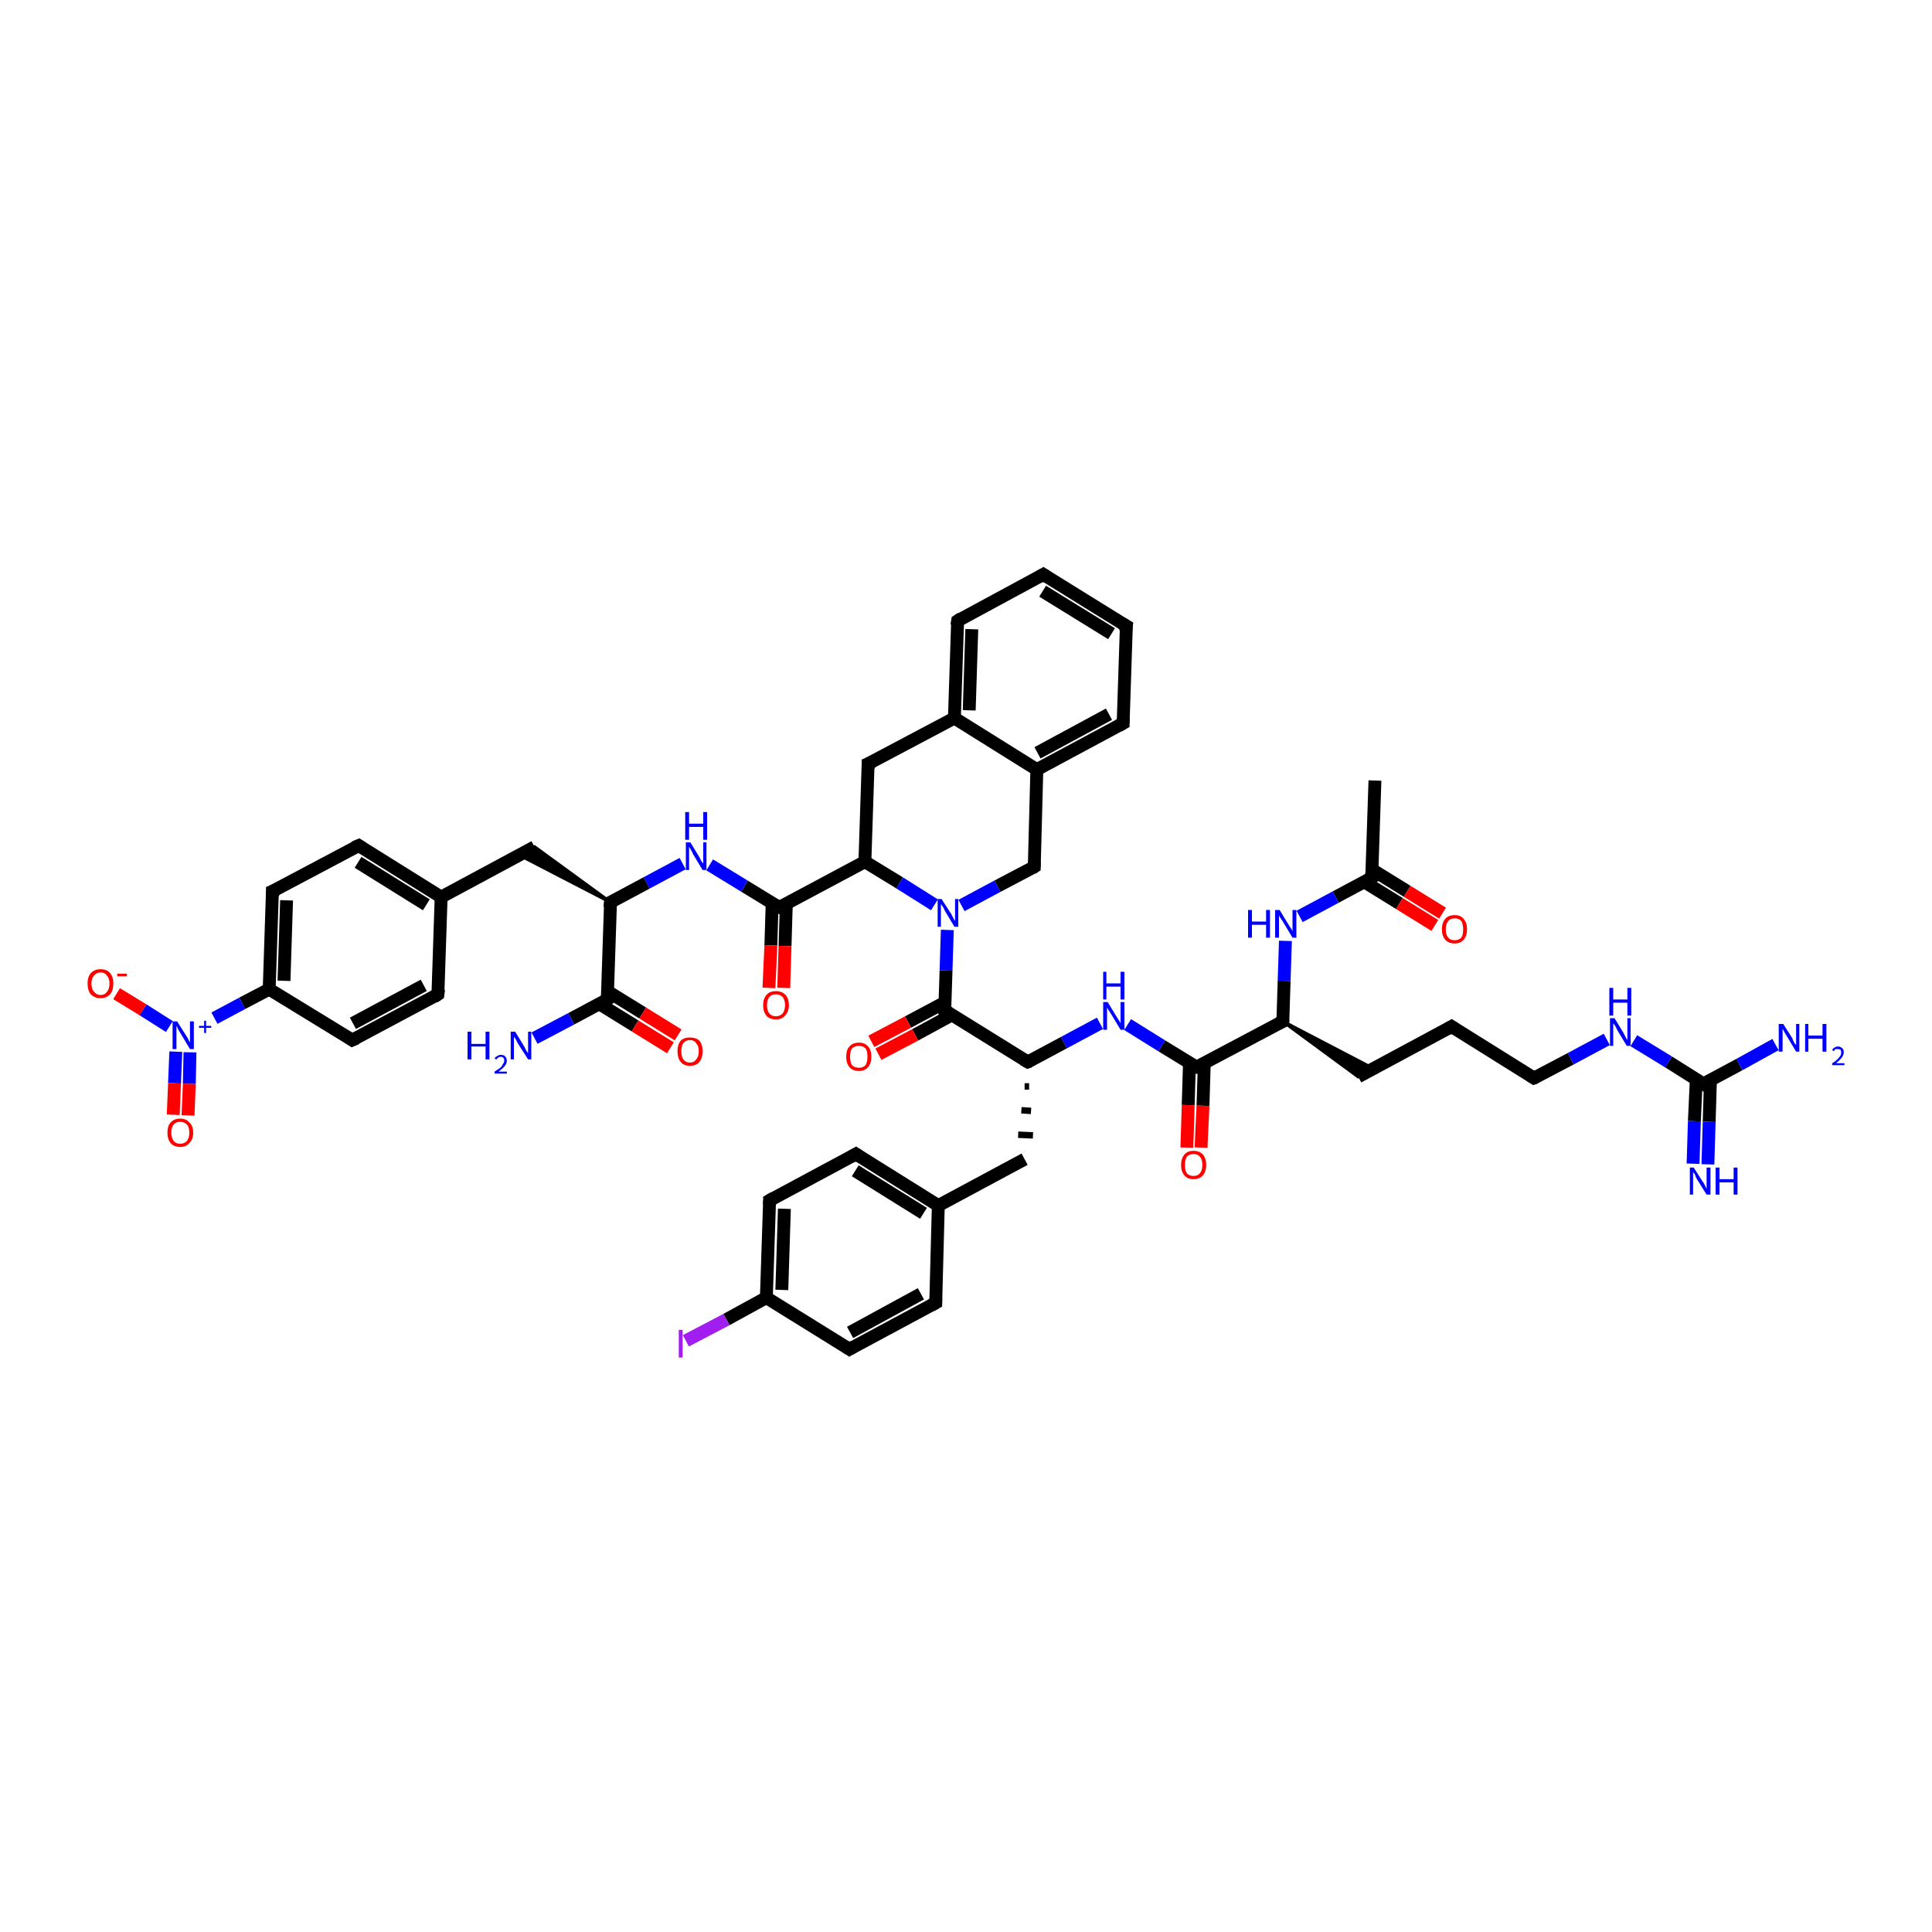 <?xml version='1.0' encoding='iso-8859-1'?>
<svg version='1.1' baseProfile='full'
              xmlns='http://www.w3.org/2000/svg'
                      xmlns:rdkit='http://www.rdkit.org/xml'
                      xmlns:xlink='http://www.w3.org/1999/xlink'
                  xml:space='preserve'
width='300px' height='300px' viewBox='0 0 300 300'>
<!-- END OF HEADER -->
<rect style='opacity:1.0;fill:#FFFFFF;stroke:none' width='300.0' height='300.0' x='0.0' y='0.0'> </rect>
<path class='bond-0 atom-0 atom-1' d='M 213.5,121.2 L 213.0,136.3' style='fill:none;fill-rule:evenodd;stroke:#000000;stroke-width:2.0px;stroke-linecap:butt;stroke-linejoin:miter;stroke-opacity:1' />
<path class='bond-1 atom-1 atom-2' d='M 211.8,136.9 L 217.3,140.3' style='fill:none;fill-rule:evenodd;stroke:#000000;stroke-width:2.0px;stroke-linecap:butt;stroke-linejoin:miter;stroke-opacity:1' />
<path class='bond-1 atom-1 atom-2' d='M 217.3,140.3 L 222.8,143.7' style='fill:none;fill-rule:evenodd;stroke:#FF0000;stroke-width:2.0px;stroke-linecap:butt;stroke-linejoin:miter;stroke-opacity:1' />
<path class='bond-1 atom-1 atom-2' d='M 213.0,135.0 L 218.5,138.4' style='fill:none;fill-rule:evenodd;stroke:#000000;stroke-width:2.0px;stroke-linecap:butt;stroke-linejoin:miter;stroke-opacity:1' />
<path class='bond-1 atom-1 atom-2' d='M 218.5,138.4 L 224.0,141.8' style='fill:none;fill-rule:evenodd;stroke:#FF0000;stroke-width:2.0px;stroke-linecap:butt;stroke-linejoin:miter;stroke-opacity:1' />
<path class='bond-2 atom-1 atom-3' d='M 213.0,136.3 L 207.4,139.3' style='fill:none;fill-rule:evenodd;stroke:#000000;stroke-width:2.0px;stroke-linecap:butt;stroke-linejoin:miter;stroke-opacity:1' />
<path class='bond-2 atom-1 atom-3' d='M 207.4,139.3 L 201.8,142.3' style='fill:none;fill-rule:evenodd;stroke:#0000FF;stroke-width:2.0px;stroke-linecap:butt;stroke-linejoin:miter;stroke-opacity:1' />
<path class='bond-3 atom-3 atom-4' d='M 199.6,146.1 L 199.4,152.3' style='fill:none;fill-rule:evenodd;stroke:#0000FF;stroke-width:2.0px;stroke-linecap:butt;stroke-linejoin:miter;stroke-opacity:1' />
<path class='bond-3 atom-3 atom-4' d='M 199.4,152.3 L 199.2,158.6' style='fill:none;fill-rule:evenodd;stroke:#000000;stroke-width:2.0px;stroke-linecap:butt;stroke-linejoin:miter;stroke-opacity:1' />
<path class='bond-4 atom-4 atom-5' d='M 199.2,158.6 L 213.2,165.9 L 210.9,167.2 Z' style='fill:#000000;fill-rule:evenodd;fill-opacity:1;stroke:#000000;stroke-width:0.5px;stroke-linecap:butt;stroke-linejoin:miter;stroke-opacity:1;' />
<path class='bond-5 atom-5 atom-6' d='M 210.9,167.2 L 225.4,159.4' style='fill:none;fill-rule:evenodd;stroke:#000000;stroke-width:2.0px;stroke-linecap:butt;stroke-linejoin:miter;stroke-opacity:1' />
<path class='bond-6 atom-6 atom-7' d='M 225.4,159.4 L 238.2,167.4' style='fill:none;fill-rule:evenodd;stroke:#000000;stroke-width:2.0px;stroke-linecap:butt;stroke-linejoin:miter;stroke-opacity:1' />
<path class='bond-7 atom-7 atom-8' d='M 238.2,167.4 L 243.9,164.4' style='fill:none;fill-rule:evenodd;stroke:#000000;stroke-width:2.0px;stroke-linecap:butt;stroke-linejoin:miter;stroke-opacity:1' />
<path class='bond-7 atom-7 atom-8' d='M 243.9,164.4 L 249.5,161.4' style='fill:none;fill-rule:evenodd;stroke:#0000FF;stroke-width:2.0px;stroke-linecap:butt;stroke-linejoin:miter;stroke-opacity:1' />
<path class='bond-8 atom-8 atom-9' d='M 253.7,161.6 L 259.1,164.9' style='fill:none;fill-rule:evenodd;stroke:#0000FF;stroke-width:2.0px;stroke-linecap:butt;stroke-linejoin:miter;stroke-opacity:1' />
<path class='bond-8 atom-8 atom-9' d='M 259.1,164.9 L 264.5,168.3' style='fill:none;fill-rule:evenodd;stroke:#000000;stroke-width:2.0px;stroke-linecap:butt;stroke-linejoin:miter;stroke-opacity:1' />
<path class='bond-9 atom-9 atom-10' d='M 264.5,168.3 L 270.1,165.3' style='fill:none;fill-rule:evenodd;stroke:#000000;stroke-width:2.0px;stroke-linecap:butt;stroke-linejoin:miter;stroke-opacity:1' />
<path class='bond-9 atom-9 atom-10' d='M 270.1,165.3 L 275.7,162.2' style='fill:none;fill-rule:evenodd;stroke:#0000FF;stroke-width:2.0px;stroke-linecap:butt;stroke-linejoin:miter;stroke-opacity:1' />
<path class='bond-10 atom-9 atom-11' d='M 263.4,167.6 L 263.1,174.1' style='fill:none;fill-rule:evenodd;stroke:#000000;stroke-width:2.0px;stroke-linecap:butt;stroke-linejoin:miter;stroke-opacity:1' />
<path class='bond-10 atom-9 atom-11' d='M 263.1,174.1 L 262.9,180.7' style='fill:none;fill-rule:evenodd;stroke:#0000FF;stroke-width:2.0px;stroke-linecap:butt;stroke-linejoin:miter;stroke-opacity:1' />
<path class='bond-10 atom-9 atom-11' d='M 265.6,167.6 L 265.4,174.2' style='fill:none;fill-rule:evenodd;stroke:#000000;stroke-width:2.0px;stroke-linecap:butt;stroke-linejoin:miter;stroke-opacity:1' />
<path class='bond-10 atom-9 atom-11' d='M 265.4,174.2 L 265.2,180.8' style='fill:none;fill-rule:evenodd;stroke:#0000FF;stroke-width:2.0px;stroke-linecap:butt;stroke-linejoin:miter;stroke-opacity:1' />
<path class='bond-11 atom-4 atom-12' d='M 199.2,158.6 L 185.8,165.7' style='fill:none;fill-rule:evenodd;stroke:#000000;stroke-width:2.0px;stroke-linecap:butt;stroke-linejoin:miter;stroke-opacity:1' />
<path class='bond-12 atom-12 atom-13' d='M 184.7,165.0 L 184.5,171.6' style='fill:none;fill-rule:evenodd;stroke:#000000;stroke-width:2.0px;stroke-linecap:butt;stroke-linejoin:miter;stroke-opacity:1' />
<path class='bond-12 atom-12 atom-13' d='M 184.5,171.6 L 184.3,178.2' style='fill:none;fill-rule:evenodd;stroke:#FF0000;stroke-width:2.0px;stroke-linecap:butt;stroke-linejoin:miter;stroke-opacity:1' />
<path class='bond-12 atom-12 atom-13' d='M 187.0,165.1 L 186.8,171.7' style='fill:none;fill-rule:evenodd;stroke:#000000;stroke-width:2.0px;stroke-linecap:butt;stroke-linejoin:miter;stroke-opacity:1' />
<path class='bond-12 atom-12 atom-13' d='M 186.8,171.7 L 186.5,178.2' style='fill:none;fill-rule:evenodd;stroke:#FF0000;stroke-width:2.0px;stroke-linecap:butt;stroke-linejoin:miter;stroke-opacity:1' />
<path class='bond-13 atom-12 atom-14' d='M 185.8,165.7 L 180.4,162.4' style='fill:none;fill-rule:evenodd;stroke:#000000;stroke-width:2.0px;stroke-linecap:butt;stroke-linejoin:miter;stroke-opacity:1' />
<path class='bond-13 atom-12 atom-14' d='M 180.4,162.4 L 175.1,159.1' style='fill:none;fill-rule:evenodd;stroke:#0000FF;stroke-width:2.0px;stroke-linecap:butt;stroke-linejoin:miter;stroke-opacity:1' />
<path class='bond-14 atom-14 atom-15' d='M 170.8,158.9 L 165.2,161.9' style='fill:none;fill-rule:evenodd;stroke:#0000FF;stroke-width:2.0px;stroke-linecap:butt;stroke-linejoin:miter;stroke-opacity:1' />
<path class='bond-14 atom-14 atom-15' d='M 165.2,161.9 L 159.6,164.9' style='fill:none;fill-rule:evenodd;stroke:#000000;stroke-width:2.0px;stroke-linecap:butt;stroke-linejoin:miter;stroke-opacity:1' />
<path class='bond-15 atom-15 atom-16' d='M 159.1,168.7 L 159.8,168.7' style='fill:none;fill-rule:evenodd;stroke:#000000;stroke-width:1.0px;stroke-linecap:butt;stroke-linejoin:miter;stroke-opacity:1' />
<path class='bond-15 atom-15 atom-16' d='M 158.6,172.4 L 160.1,172.5' style='fill:none;fill-rule:evenodd;stroke:#000000;stroke-width:1.0px;stroke-linecap:butt;stroke-linejoin:miter;stroke-opacity:1' />
<path class='bond-15 atom-15 atom-16' d='M 158.1,176.2 L 160.4,176.3' style='fill:none;fill-rule:evenodd;stroke:#000000;stroke-width:1.0px;stroke-linecap:butt;stroke-linejoin:miter;stroke-opacity:1' />
<path class='bond-16 atom-16 atom-17' d='M 159.1,180.0 L 145.7,187.2' style='fill:none;fill-rule:evenodd;stroke:#000000;stroke-width:2.0px;stroke-linecap:butt;stroke-linejoin:miter;stroke-opacity:1' />
<path class='bond-17 atom-17 atom-18' d='M 145.7,187.2 L 132.9,179.2' style='fill:none;fill-rule:evenodd;stroke:#000000;stroke-width:2.0px;stroke-linecap:butt;stroke-linejoin:miter;stroke-opacity:1' />
<path class='bond-17 atom-17 atom-18' d='M 143.4,188.4 L 132.8,181.8' style='fill:none;fill-rule:evenodd;stroke:#000000;stroke-width:2.0px;stroke-linecap:butt;stroke-linejoin:miter;stroke-opacity:1' />
<path class='bond-18 atom-18 atom-19' d='M 132.9,179.2 L 119.5,186.4' style='fill:none;fill-rule:evenodd;stroke:#000000;stroke-width:2.0px;stroke-linecap:butt;stroke-linejoin:miter;stroke-opacity:1' />
<path class='bond-19 atom-19 atom-20' d='M 119.5,186.4 L 119.0,201.5' style='fill:none;fill-rule:evenodd;stroke:#000000;stroke-width:2.0px;stroke-linecap:butt;stroke-linejoin:miter;stroke-opacity:1' />
<path class='bond-19 atom-19 atom-20' d='M 121.8,187.7 L 121.4,200.3' style='fill:none;fill-rule:evenodd;stroke:#000000;stroke-width:2.0px;stroke-linecap:butt;stroke-linejoin:miter;stroke-opacity:1' />
<path class='bond-20 atom-20 atom-21' d='M 119.0,201.5 L 112.8,204.9' style='fill:none;fill-rule:evenodd;stroke:#000000;stroke-width:2.0px;stroke-linecap:butt;stroke-linejoin:miter;stroke-opacity:1' />
<path class='bond-20 atom-20 atom-21' d='M 112.8,204.9 L 106.5,208.2' style='fill:none;fill-rule:evenodd;stroke:#A01EEF;stroke-width:2.0px;stroke-linecap:butt;stroke-linejoin:miter;stroke-opacity:1' />
<path class='bond-21 atom-20 atom-22' d='M 119.0,201.5 L 131.9,209.5' style='fill:none;fill-rule:evenodd;stroke:#000000;stroke-width:2.0px;stroke-linecap:butt;stroke-linejoin:miter;stroke-opacity:1' />
<path class='bond-22 atom-22 atom-23' d='M 131.9,209.5 L 145.3,202.3' style='fill:none;fill-rule:evenodd;stroke:#000000;stroke-width:2.0px;stroke-linecap:butt;stroke-linejoin:miter;stroke-opacity:1' />
<path class='bond-22 atom-22 atom-23' d='M 132.0,206.9 L 143.0,200.9' style='fill:none;fill-rule:evenodd;stroke:#000000;stroke-width:2.0px;stroke-linecap:butt;stroke-linejoin:miter;stroke-opacity:1' />
<path class='bond-23 atom-15 atom-24' d='M 159.6,164.9 L 146.7,156.9' style='fill:none;fill-rule:evenodd;stroke:#000000;stroke-width:2.0px;stroke-linecap:butt;stroke-linejoin:miter;stroke-opacity:1' />
<path class='bond-24 atom-24 atom-25' d='M 146.8,155.6 L 141.0,158.7' style='fill:none;fill-rule:evenodd;stroke:#000000;stroke-width:2.0px;stroke-linecap:butt;stroke-linejoin:miter;stroke-opacity:1' />
<path class='bond-24 atom-24 atom-25' d='M 141.0,158.7 L 135.3,161.7' style='fill:none;fill-rule:evenodd;stroke:#FF0000;stroke-width:2.0px;stroke-linecap:butt;stroke-linejoin:miter;stroke-opacity:1' />
<path class='bond-24 atom-24 atom-25' d='M 147.8,157.6 L 142.1,160.7' style='fill:none;fill-rule:evenodd;stroke:#000000;stroke-width:2.0px;stroke-linecap:butt;stroke-linejoin:miter;stroke-opacity:1' />
<path class='bond-24 atom-24 atom-25' d='M 142.1,160.7 L 136.4,163.7' style='fill:none;fill-rule:evenodd;stroke:#FF0000;stroke-width:2.0px;stroke-linecap:butt;stroke-linejoin:miter;stroke-opacity:1' />
<path class='bond-25 atom-24 atom-26' d='M 146.7,156.9 L 146.9,150.7' style='fill:none;fill-rule:evenodd;stroke:#000000;stroke-width:2.0px;stroke-linecap:butt;stroke-linejoin:miter;stroke-opacity:1' />
<path class='bond-25 atom-24 atom-26' d='M 146.9,150.7 L 147.1,144.4' style='fill:none;fill-rule:evenodd;stroke:#0000FF;stroke-width:2.0px;stroke-linecap:butt;stroke-linejoin:miter;stroke-opacity:1' />
<path class='bond-26 atom-26 atom-27' d='M 149.3,140.6 L 154.9,137.6' style='fill:none;fill-rule:evenodd;stroke:#0000FF;stroke-width:2.0px;stroke-linecap:butt;stroke-linejoin:miter;stroke-opacity:1' />
<path class='bond-26 atom-26 atom-27' d='M 154.9,137.6 L 160.6,134.6' style='fill:none;fill-rule:evenodd;stroke:#000000;stroke-width:2.0px;stroke-linecap:butt;stroke-linejoin:miter;stroke-opacity:1' />
<path class='bond-27 atom-27 atom-28' d='M 160.6,134.6 L 161.0,119.5' style='fill:none;fill-rule:evenodd;stroke:#000000;stroke-width:2.0px;stroke-linecap:butt;stroke-linejoin:miter;stroke-opacity:1' />
<path class='bond-28 atom-28 atom-29' d='M 161.0,119.5 L 174.4,112.3' style='fill:none;fill-rule:evenodd;stroke:#000000;stroke-width:2.0px;stroke-linecap:butt;stroke-linejoin:miter;stroke-opacity:1' />
<path class='bond-28 atom-28 atom-29' d='M 161.1,116.9 L 172.2,110.9' style='fill:none;fill-rule:evenodd;stroke:#000000;stroke-width:2.0px;stroke-linecap:butt;stroke-linejoin:miter;stroke-opacity:1' />
<path class='bond-29 atom-29 atom-30' d='M 174.4,112.3 L 174.9,97.2' style='fill:none;fill-rule:evenodd;stroke:#000000;stroke-width:2.0px;stroke-linecap:butt;stroke-linejoin:miter;stroke-opacity:1' />
<path class='bond-30 atom-30 atom-31' d='M 174.9,97.2 L 162.0,89.2' style='fill:none;fill-rule:evenodd;stroke:#000000;stroke-width:2.0px;stroke-linecap:butt;stroke-linejoin:miter;stroke-opacity:1' />
<path class='bond-30 atom-30 atom-31' d='M 172.6,98.4 L 161.9,91.8' style='fill:none;fill-rule:evenodd;stroke:#000000;stroke-width:2.0px;stroke-linecap:butt;stroke-linejoin:miter;stroke-opacity:1' />
<path class='bond-31 atom-31 atom-32' d='M 162.0,89.2 L 148.7,96.4' style='fill:none;fill-rule:evenodd;stroke:#000000;stroke-width:2.0px;stroke-linecap:butt;stroke-linejoin:miter;stroke-opacity:1' />
<path class='bond-32 atom-32 atom-33' d='M 148.7,96.4 L 148.2,111.5' style='fill:none;fill-rule:evenodd;stroke:#000000;stroke-width:2.0px;stroke-linecap:butt;stroke-linejoin:miter;stroke-opacity:1' />
<path class='bond-32 atom-32 atom-33' d='M 150.9,97.7 L 150.5,110.3' style='fill:none;fill-rule:evenodd;stroke:#000000;stroke-width:2.0px;stroke-linecap:butt;stroke-linejoin:miter;stroke-opacity:1' />
<path class='bond-33 atom-33 atom-34' d='M 148.2,111.5 L 134.8,118.6' style='fill:none;fill-rule:evenodd;stroke:#000000;stroke-width:2.0px;stroke-linecap:butt;stroke-linejoin:miter;stroke-opacity:1' />
<path class='bond-34 atom-34 atom-35' d='M 134.8,118.6 L 134.3,133.8' style='fill:none;fill-rule:evenodd;stroke:#000000;stroke-width:2.0px;stroke-linecap:butt;stroke-linejoin:miter;stroke-opacity:1' />
<path class='bond-35 atom-35 atom-36' d='M 134.3,133.8 L 121.0,140.9' style='fill:none;fill-rule:evenodd;stroke:#000000;stroke-width:2.0px;stroke-linecap:butt;stroke-linejoin:miter;stroke-opacity:1' />
<path class='bond-36 atom-36 atom-37' d='M 119.9,140.2 L 119.7,146.8' style='fill:none;fill-rule:evenodd;stroke:#000000;stroke-width:2.0px;stroke-linecap:butt;stroke-linejoin:miter;stroke-opacity:1' />
<path class='bond-36 atom-36 atom-37' d='M 119.7,146.8 L 119.4,153.4' style='fill:none;fill-rule:evenodd;stroke:#FF0000;stroke-width:2.0px;stroke-linecap:butt;stroke-linejoin:miter;stroke-opacity:1' />
<path class='bond-36 atom-36 atom-37' d='M 122.1,140.3 L 121.9,146.9' style='fill:none;fill-rule:evenodd;stroke:#000000;stroke-width:2.0px;stroke-linecap:butt;stroke-linejoin:miter;stroke-opacity:1' />
<path class='bond-36 atom-36 atom-37' d='M 121.9,146.9 L 121.7,153.4' style='fill:none;fill-rule:evenodd;stroke:#FF0000;stroke-width:2.0px;stroke-linecap:butt;stroke-linejoin:miter;stroke-opacity:1' />
<path class='bond-37 atom-36 atom-38' d='M 121.0,140.9 L 115.6,137.6' style='fill:none;fill-rule:evenodd;stroke:#000000;stroke-width:2.0px;stroke-linecap:butt;stroke-linejoin:miter;stroke-opacity:1' />
<path class='bond-37 atom-36 atom-38' d='M 115.6,137.6 L 110.2,134.3' style='fill:none;fill-rule:evenodd;stroke:#0000FF;stroke-width:2.0px;stroke-linecap:butt;stroke-linejoin:miter;stroke-opacity:1' />
<path class='bond-38 atom-38 atom-39' d='M 106.0,134.1 L 100.4,137.1' style='fill:none;fill-rule:evenodd;stroke:#0000FF;stroke-width:2.0px;stroke-linecap:butt;stroke-linejoin:miter;stroke-opacity:1' />
<path class='bond-38 atom-38 atom-39' d='M 100.4,137.1 L 94.8,140.1' style='fill:none;fill-rule:evenodd;stroke:#000000;stroke-width:2.0px;stroke-linecap:butt;stroke-linejoin:miter;stroke-opacity:1' />
<path class='bond-39 atom-39 atom-40' d='M 94.8,140.1 L 80.7,132.8 L 83.0,131.5 Z' style='fill:#000000;fill-rule:evenodd;fill-opacity:1;stroke:#000000;stroke-width:0.5px;stroke-linecap:butt;stroke-linejoin:miter;stroke-opacity:1;' />
<path class='bond-40 atom-40 atom-41' d='M 83.0,131.5 L 68.5,139.3' style='fill:none;fill-rule:evenodd;stroke:#000000;stroke-width:2.0px;stroke-linecap:butt;stroke-linejoin:miter;stroke-opacity:1' />
<path class='bond-41 atom-41 atom-42' d='M 68.5,139.3 L 55.7,131.3' style='fill:none;fill-rule:evenodd;stroke:#000000;stroke-width:2.0px;stroke-linecap:butt;stroke-linejoin:miter;stroke-opacity:1' />
<path class='bond-41 atom-41 atom-42' d='M 66.2,140.5 L 55.6,133.9' style='fill:none;fill-rule:evenodd;stroke:#000000;stroke-width:2.0px;stroke-linecap:butt;stroke-linejoin:miter;stroke-opacity:1' />
<path class='bond-42 atom-42 atom-43' d='M 55.7,131.3 L 42.3,138.4' style='fill:none;fill-rule:evenodd;stroke:#000000;stroke-width:2.0px;stroke-linecap:butt;stroke-linejoin:miter;stroke-opacity:1' />
<path class='bond-43 atom-43 atom-44' d='M 42.3,138.4 L 41.8,153.6' style='fill:none;fill-rule:evenodd;stroke:#000000;stroke-width:2.0px;stroke-linecap:butt;stroke-linejoin:miter;stroke-opacity:1' />
<path class='bond-43 atom-43 atom-44' d='M 44.5,139.8 L 44.1,152.3' style='fill:none;fill-rule:evenodd;stroke:#000000;stroke-width:2.0px;stroke-linecap:butt;stroke-linejoin:miter;stroke-opacity:1' />
<path class='bond-44 atom-44 atom-45' d='M 41.8,153.6 L 54.7,161.5' style='fill:none;fill-rule:evenodd;stroke:#000000;stroke-width:2.0px;stroke-linecap:butt;stroke-linejoin:miter;stroke-opacity:1' />
<path class='bond-45 atom-45 atom-46' d='M 54.7,161.5 L 68.0,154.4' style='fill:none;fill-rule:evenodd;stroke:#000000;stroke-width:2.0px;stroke-linecap:butt;stroke-linejoin:miter;stroke-opacity:1' />
<path class='bond-45 atom-45 atom-46' d='M 54.8,158.9 L 65.8,153.0' style='fill:none;fill-rule:evenodd;stroke:#000000;stroke-width:2.0px;stroke-linecap:butt;stroke-linejoin:miter;stroke-opacity:1' />
<path class='bond-46 atom-44 atom-47' d='M 41.8,153.6 L 37.6,155.8' style='fill:none;fill-rule:evenodd;stroke:#000000;stroke-width:2.0px;stroke-linecap:butt;stroke-linejoin:miter;stroke-opacity:1' />
<path class='bond-46 atom-44 atom-47' d='M 37.6,155.8 L 33.3,158.1' style='fill:none;fill-rule:evenodd;stroke:#0000FF;stroke-width:2.0px;stroke-linecap:butt;stroke-linejoin:miter;stroke-opacity:1' />
<path class='bond-47 atom-47 atom-48' d='M 26.3,159.4 L 22.2,156.8' style='fill:none;fill-rule:evenodd;stroke:#0000FF;stroke-width:2.0px;stroke-linecap:butt;stroke-linejoin:miter;stroke-opacity:1' />
<path class='bond-47 atom-47 atom-48' d='M 22.2,156.8 L 18.1,154.3' style='fill:none;fill-rule:evenodd;stroke:#FF0000;stroke-width:2.0px;stroke-linecap:butt;stroke-linejoin:miter;stroke-opacity:1' />
<path class='bond-48 atom-47 atom-49' d='M 27.3,163.3 L 27.1,168.2' style='fill:none;fill-rule:evenodd;stroke:#0000FF;stroke-width:2.0px;stroke-linecap:butt;stroke-linejoin:miter;stroke-opacity:1' />
<path class='bond-48 atom-47 atom-49' d='M 27.1,168.2 L 26.9,173.1' style='fill:none;fill-rule:evenodd;stroke:#FF0000;stroke-width:2.0px;stroke-linecap:butt;stroke-linejoin:miter;stroke-opacity:1' />
<path class='bond-48 atom-47 atom-49' d='M 29.5,163.4 L 29.4,168.3' style='fill:none;fill-rule:evenodd;stroke:#0000FF;stroke-width:2.0px;stroke-linecap:butt;stroke-linejoin:miter;stroke-opacity:1' />
<path class='bond-48 atom-47 atom-49' d='M 29.4,168.3 L 29.2,173.2' style='fill:none;fill-rule:evenodd;stroke:#FF0000;stroke-width:2.0px;stroke-linecap:butt;stroke-linejoin:miter;stroke-opacity:1' />
<path class='bond-49 atom-39 atom-50' d='M 94.8,140.1 L 94.3,155.2' style='fill:none;fill-rule:evenodd;stroke:#000000;stroke-width:2.0px;stroke-linecap:butt;stroke-linejoin:miter;stroke-opacity:1' />
<path class='bond-50 atom-50 atom-51' d='M 94.3,155.2 L 88.7,158.2' style='fill:none;fill-rule:evenodd;stroke:#000000;stroke-width:2.0px;stroke-linecap:butt;stroke-linejoin:miter;stroke-opacity:1' />
<path class='bond-50 atom-50 atom-51' d='M 88.7,158.2 L 83.0,161.2' style='fill:none;fill-rule:evenodd;stroke:#0000FF;stroke-width:2.0px;stroke-linecap:butt;stroke-linejoin:miter;stroke-opacity:1' />
<path class='bond-51 atom-50 atom-52' d='M 93.1,155.9 L 98.6,159.3' style='fill:none;fill-rule:evenodd;stroke:#000000;stroke-width:2.0px;stroke-linecap:butt;stroke-linejoin:miter;stroke-opacity:1' />
<path class='bond-51 atom-50 atom-52' d='M 98.6,159.3 L 104.1,162.7' style='fill:none;fill-rule:evenodd;stroke:#FF0000;stroke-width:2.0px;stroke-linecap:butt;stroke-linejoin:miter;stroke-opacity:1' />
<path class='bond-51 atom-50 atom-52' d='M 94.3,153.9 L 99.8,157.3' style='fill:none;fill-rule:evenodd;stroke:#000000;stroke-width:2.0px;stroke-linecap:butt;stroke-linejoin:miter;stroke-opacity:1' />
<path class='bond-51 atom-50 atom-52' d='M 99.8,157.3 L 105.3,160.7' style='fill:none;fill-rule:evenodd;stroke:#FF0000;stroke-width:2.0px;stroke-linecap:butt;stroke-linejoin:miter;stroke-opacity:1' />
<path class='bond-52 atom-23 atom-17' d='M 145.3,202.3 L 145.7,187.2' style='fill:none;fill-rule:evenodd;stroke:#000000;stroke-width:2.0px;stroke-linecap:butt;stroke-linejoin:miter;stroke-opacity:1' />
<path class='bond-53 atom-35 atom-26' d='M 134.3,133.8 L 139.7,137.1' style='fill:none;fill-rule:evenodd;stroke:#000000;stroke-width:2.0px;stroke-linecap:butt;stroke-linejoin:miter;stroke-opacity:1' />
<path class='bond-53 atom-35 atom-26' d='M 139.7,137.1 L 145.1,140.5' style='fill:none;fill-rule:evenodd;stroke:#0000FF;stroke-width:2.0px;stroke-linecap:butt;stroke-linejoin:miter;stroke-opacity:1' />
<path class='bond-54 atom-46 atom-41' d='M 68.0,154.4 L 68.5,139.3' style='fill:none;fill-rule:evenodd;stroke:#000000;stroke-width:2.0px;stroke-linecap:butt;stroke-linejoin:miter;stroke-opacity:1' />
<path class='bond-55 atom-33 atom-28' d='M 148.2,111.5 L 161.0,119.5' style='fill:none;fill-rule:evenodd;stroke:#000000;stroke-width:2.0px;stroke-linecap:butt;stroke-linejoin:miter;stroke-opacity:1' />
<path d='M 213.0,135.5 L 213.0,136.3 L 212.7,136.5' style='fill:none;stroke:#000000;stroke-width:2.0px;stroke-linecap:butt;stroke-linejoin:miter;stroke-opacity:1;' />
<path d='M 199.2,158.3 L 199.2,158.6 L 198.5,158.9' style='fill:none;stroke:#000000;stroke-width:2.0px;stroke-linecap:butt;stroke-linejoin:miter;stroke-opacity:1;' />
<path d='M 224.7,159.8 L 225.4,159.4 L 226.0,159.8' style='fill:none;stroke:#000000;stroke-width:2.0px;stroke-linecap:butt;stroke-linejoin:miter;stroke-opacity:1;' />
<path d='M 237.6,167.0 L 238.2,167.4 L 238.5,167.3' style='fill:none;stroke:#000000;stroke-width:2.0px;stroke-linecap:butt;stroke-linejoin:miter;stroke-opacity:1;' />
<path d='M 264.2,168.1 L 264.5,168.3 L 264.7,168.1' style='fill:none;stroke:#000000;stroke-width:2.0px;stroke-linecap:butt;stroke-linejoin:miter;stroke-opacity:1;' />
<path d='M 186.5,165.4 L 185.8,165.7 L 185.5,165.6' style='fill:none;stroke:#000000;stroke-width:2.0px;stroke-linecap:butt;stroke-linejoin:miter;stroke-opacity:1;' />
<path d='M 159.9,164.8 L 159.6,164.9 L 158.9,164.5' style='fill:none;stroke:#000000;stroke-width:2.0px;stroke-linecap:butt;stroke-linejoin:miter;stroke-opacity:1;' />
<path d='M 133.5,179.6 L 132.9,179.2 L 132.2,179.6' style='fill:none;stroke:#000000;stroke-width:2.0px;stroke-linecap:butt;stroke-linejoin:miter;stroke-opacity:1;' />
<path d='M 120.2,186.0 L 119.5,186.4 L 119.5,187.1' style='fill:none;stroke:#000000;stroke-width:2.0px;stroke-linecap:butt;stroke-linejoin:miter;stroke-opacity:1;' />
<path d='M 131.3,209.1 L 131.9,209.5 L 132.6,209.1' style='fill:none;stroke:#000000;stroke-width:2.0px;stroke-linecap:butt;stroke-linejoin:miter;stroke-opacity:1;' />
<path d='M 144.6,202.7 L 145.3,202.3 L 145.3,201.6' style='fill:none;stroke:#000000;stroke-width:2.0px;stroke-linecap:butt;stroke-linejoin:miter;stroke-opacity:1;' />
<path d='M 147.4,157.3 L 146.7,156.9 L 146.7,156.6' style='fill:none;stroke:#000000;stroke-width:2.0px;stroke-linecap:butt;stroke-linejoin:miter;stroke-opacity:1;' />
<path d='M 160.3,134.8 L 160.6,134.6 L 160.6,133.9' style='fill:none;stroke:#000000;stroke-width:2.0px;stroke-linecap:butt;stroke-linejoin:miter;stroke-opacity:1;' />
<path d='M 173.7,112.7 L 174.4,112.3 L 174.4,111.6' style='fill:none;stroke:#000000;stroke-width:2.0px;stroke-linecap:butt;stroke-linejoin:miter;stroke-opacity:1;' />
<path d='M 174.8,98.0 L 174.9,97.2 L 174.2,96.8' style='fill:none;stroke:#000000;stroke-width:2.0px;stroke-linecap:butt;stroke-linejoin:miter;stroke-opacity:1;' />
<path d='M 162.6,89.6 L 162.0,89.2 L 161.3,89.6' style='fill:none;stroke:#000000;stroke-width:2.0px;stroke-linecap:butt;stroke-linejoin:miter;stroke-opacity:1;' />
<path d='M 149.3,96.0 L 148.7,96.4 L 148.6,97.1' style='fill:none;stroke:#000000;stroke-width:2.0px;stroke-linecap:butt;stroke-linejoin:miter;stroke-opacity:1;' />
<path d='M 135.5,118.3 L 134.8,118.6 L 134.8,119.4' style='fill:none;stroke:#000000;stroke-width:2.0px;stroke-linecap:butt;stroke-linejoin:miter;stroke-opacity:1;' />
<path d='M 121.6,140.6 L 121.0,140.9 L 120.7,140.8' style='fill:none;stroke:#000000;stroke-width:2.0px;stroke-linecap:butt;stroke-linejoin:miter;stroke-opacity:1;' />
<path d='M 95.0,139.9 L 94.8,140.1 L 94.7,140.9' style='fill:none;stroke:#000000;stroke-width:2.0px;stroke-linecap:butt;stroke-linejoin:miter;stroke-opacity:1;' />
<path d='M 56.3,131.7 L 55.7,131.3 L 55.0,131.6' style='fill:none;stroke:#000000;stroke-width:2.0px;stroke-linecap:butt;stroke-linejoin:miter;stroke-opacity:1;' />
<path d='M 43.0,138.1 L 42.3,138.4 L 42.3,139.2' style='fill:none;stroke:#000000;stroke-width:2.0px;stroke-linecap:butt;stroke-linejoin:miter;stroke-opacity:1;' />
<path d='M 54.1,161.1 L 54.7,161.5 L 55.4,161.2' style='fill:none;stroke:#000000;stroke-width:2.0px;stroke-linecap:butt;stroke-linejoin:miter;stroke-opacity:1;' />
<path d='M 67.4,154.8 L 68.0,154.4 L 68.1,153.6' style='fill:none;stroke:#000000;stroke-width:2.0px;stroke-linecap:butt;stroke-linejoin:miter;stroke-opacity:1;' />
<path d='M 94.3,154.5 L 94.3,155.2 L 94.0,155.4' style='fill:none;stroke:#000000;stroke-width:2.0px;stroke-linecap:butt;stroke-linejoin:miter;stroke-opacity:1;' />
<path class='atom-2' d='M 223.9 144.3
Q 223.9 143.3, 224.4 142.7
Q 224.9 142.1, 225.9 142.1
Q 226.8 142.1, 227.3 142.7
Q 227.8 143.3, 227.8 144.3
Q 227.8 145.3, 227.3 145.9
Q 226.8 146.5, 225.9 146.5
Q 224.9 146.5, 224.4 145.9
Q 223.9 145.3, 223.9 144.3
M 225.9 146.0
Q 226.5 146.0, 226.9 145.6
Q 227.2 145.2, 227.2 144.3
Q 227.2 143.5, 226.9 143.0
Q 226.5 142.6, 225.9 142.6
Q 225.2 142.6, 224.9 143.0
Q 224.5 143.5, 224.5 144.3
Q 224.5 145.2, 224.9 145.6
Q 225.2 146.0, 225.9 146.0
' fill='#FF0000'/>
<path class='atom-3' d='M 193.8 141.3
L 194.4 141.3
L 194.4 143.1
L 196.6 143.1
L 196.6 141.3
L 197.2 141.3
L 197.2 145.6
L 196.6 145.6
L 196.6 143.6
L 194.4 143.6
L 194.4 145.6
L 193.8 145.6
L 193.8 141.3
' fill='#0000FF'/>
<path class='atom-3' d='M 198.7 141.3
L 200.1 143.6
Q 200.2 143.8, 200.5 144.2
Q 200.7 144.6, 200.7 144.6
L 200.7 141.3
L 201.3 141.3
L 201.3 145.6
L 200.7 145.6
L 199.2 143.1
Q 199.0 142.8, 198.8 142.5
Q 198.6 142.2, 198.6 142.1
L 198.6 145.6
L 198.0 145.6
L 198.0 141.3
L 198.7 141.3
' fill='#0000FF'/>
<path class='atom-8' d='M 250.7 158.1
L 252.1 160.4
Q 252.2 160.6, 252.4 161.0
Q 252.6 161.4, 252.7 161.5
L 252.7 158.1
L 253.2 158.1
L 253.2 162.4
L 252.6 162.4
L 251.1 159.9
Q 251.0 159.6, 250.8 159.3
Q 250.6 159.0, 250.5 158.9
L 250.5 162.4
L 250.0 162.4
L 250.0 158.1
L 250.7 158.1
' fill='#0000FF'/>
<path class='atom-8' d='M 249.9 153.4
L 250.5 153.4
L 250.5 155.2
L 252.7 155.2
L 252.7 153.4
L 253.3 153.4
L 253.3 157.7
L 252.7 157.7
L 252.7 155.7
L 250.5 155.7
L 250.5 157.7
L 249.9 157.7
L 249.9 153.4
' fill='#0000FF'/>
<path class='atom-10' d='M 276.9 159.0
L 278.3 161.2
Q 278.4 161.5, 278.6 161.9
Q 278.9 162.3, 278.9 162.3
L 278.9 159.0
L 279.4 159.0
L 279.4 163.3
L 278.9 163.3
L 277.4 160.8
Q 277.2 160.5, 277.0 160.1
Q 276.8 159.8, 276.8 159.7
L 276.8 163.3
L 276.2 163.3
L 276.2 159.0
L 276.9 159.0
' fill='#0000FF'/>
<path class='atom-10' d='M 280.3 159.0
L 280.8 159.0
L 280.8 160.8
L 283.0 160.8
L 283.0 159.0
L 283.6 159.0
L 283.6 163.3
L 283.0 163.3
L 283.0 161.3
L 280.8 161.3
L 280.8 163.3
L 280.3 163.3
L 280.3 159.0
' fill='#0000FF'/>
<path class='atom-10' d='M 284.5 163.1
Q 284.6 162.8, 284.8 162.7
Q 285.1 162.5, 285.4 162.5
Q 285.8 162.5, 286.1 162.8
Q 286.3 163.0, 286.3 163.4
Q 286.3 163.8, 286.0 164.2
Q 285.7 164.6, 285.1 165.1
L 286.4 165.1
L 286.4 165.4
L 284.5 165.4
L 284.5 165.1
Q 285.0 164.8, 285.3 164.5
Q 285.6 164.2, 285.8 163.9
Q 285.9 163.7, 285.9 163.4
Q 285.9 163.2, 285.8 163.0
Q 285.6 162.9, 285.4 162.9
Q 285.2 162.9, 285.0 162.9
Q 284.9 163.0, 284.8 163.2
L 284.5 163.1
' fill='#0000FF'/>
<path class='atom-11' d='M 263.0 181.3
L 264.4 183.5
Q 264.6 183.7, 264.8 184.2
Q 265.0 184.6, 265.0 184.6
L 265.0 181.3
L 265.6 181.3
L 265.6 185.5
L 265.0 185.5
L 263.5 183.1
Q 263.3 182.8, 263.2 182.4
Q 263.0 182.1, 262.9 182.0
L 262.9 185.5
L 262.4 185.5
L 262.4 181.3
L 263.0 181.3
' fill='#0000FF'/>
<path class='atom-11' d='M 266.4 181.3
L 267.0 181.3
L 267.0 183.1
L 269.2 183.1
L 269.2 181.3
L 269.8 181.3
L 269.8 185.5
L 269.2 185.5
L 269.2 183.6
L 267.0 183.6
L 267.0 185.5
L 266.4 185.5
L 266.4 181.3
' fill='#0000FF'/>
<path class='atom-13' d='M 183.4 180.9
Q 183.4 179.9, 183.9 179.3
Q 184.4 178.7, 185.3 178.7
Q 186.3 178.7, 186.8 179.3
Q 187.3 179.9, 187.3 180.9
Q 187.3 181.9, 186.8 182.5
Q 186.3 183.1, 185.3 183.1
Q 184.4 183.1, 183.9 182.5
Q 183.4 181.9, 183.4 180.9
M 185.3 182.6
Q 186.0 182.6, 186.3 182.2
Q 186.7 181.8, 186.7 180.9
Q 186.7 180.0, 186.3 179.6
Q 186.0 179.2, 185.3 179.2
Q 184.7 179.2, 184.3 179.6
Q 184.0 180.0, 184.0 180.9
Q 184.0 181.8, 184.3 182.2
Q 184.7 182.6, 185.3 182.6
' fill='#FF0000'/>
<path class='atom-14' d='M 172.0 155.6
L 173.4 157.9
Q 173.5 158.1, 173.8 158.5
Q 174.0 158.9, 174.0 158.9
L 174.0 155.6
L 174.6 155.6
L 174.6 159.9
L 174.0 159.9
L 172.5 157.4
Q 172.3 157.1, 172.1 156.8
Q 171.9 156.5, 171.9 156.4
L 171.9 159.9
L 171.3 159.9
L 171.3 155.6
L 172.0 155.6
' fill='#0000FF'/>
<path class='atom-14' d='M 171.3 150.9
L 171.8 150.9
L 171.8 152.7
L 174.0 152.7
L 174.0 150.9
L 174.6 150.9
L 174.6 155.2
L 174.0 155.2
L 174.0 153.2
L 171.8 153.2
L 171.8 155.2
L 171.3 155.2
L 171.3 150.9
' fill='#0000FF'/>
<path class='atom-21' d='M 105.4 206.5
L 106.0 206.5
L 106.0 210.8
L 105.4 210.8
L 105.4 206.5
' fill='#A01EEF'/>
<path class='atom-25' d='M 131.4 164.1
Q 131.4 163.0, 131.9 162.5
Q 132.4 161.9, 133.4 161.9
Q 134.3 161.9, 134.8 162.5
Q 135.3 163.0, 135.3 164.1
Q 135.3 165.1, 134.8 165.7
Q 134.3 166.3, 133.4 166.3
Q 132.4 166.3, 131.9 165.7
Q 131.4 165.1, 131.4 164.1
M 133.4 165.8
Q 134.0 165.8, 134.4 165.4
Q 134.7 164.9, 134.7 164.1
Q 134.7 163.2, 134.4 162.8
Q 134.0 162.4, 133.4 162.4
Q 132.7 162.4, 132.3 162.8
Q 132.0 163.2, 132.0 164.1
Q 132.0 164.9, 132.3 165.4
Q 132.7 165.8, 133.4 165.8
' fill='#FF0000'/>
<path class='atom-26' d='M 146.2 139.6
L 147.7 141.9
Q 147.8 142.1, 148.0 142.5
Q 148.2 142.9, 148.3 143.0
L 148.3 139.6
L 148.8 139.6
L 148.8 143.9
L 148.2 143.9
L 146.7 141.4
Q 146.6 141.1, 146.4 140.8
Q 146.2 140.5, 146.1 140.4
L 146.1 143.9
L 145.6 143.9
L 145.6 139.6
L 146.2 139.6
' fill='#0000FF'/>
<path class='atom-37' d='M 118.5 156.1
Q 118.5 155.1, 119.0 154.5
Q 119.5 153.9, 120.5 153.9
Q 121.4 153.9, 122.0 154.5
Q 122.5 155.1, 122.5 156.1
Q 122.5 157.1, 121.9 157.7
Q 121.4 158.3, 120.5 158.3
Q 119.5 158.3, 119.0 157.7
Q 118.5 157.1, 118.5 156.1
M 120.5 157.8
Q 121.1 157.8, 121.5 157.4
Q 121.9 156.9, 121.9 156.1
Q 121.9 155.2, 121.5 154.8
Q 121.1 154.4, 120.5 154.4
Q 119.8 154.4, 119.5 154.8
Q 119.1 155.2, 119.1 156.1
Q 119.1 157.0, 119.5 157.4
Q 119.8 157.8, 120.5 157.8
' fill='#FF0000'/>
<path class='atom-38' d='M 107.2 130.8
L 108.6 133.1
Q 108.7 133.3, 108.9 133.7
Q 109.2 134.1, 109.2 134.1
L 109.2 130.8
L 109.7 130.8
L 109.7 135.1
L 109.1 135.1
L 107.6 132.6
Q 107.5 132.3, 107.3 132.0
Q 107.1 131.6, 107.0 131.5
L 107.0 135.1
L 106.5 135.1
L 106.5 130.8
L 107.2 130.8
' fill='#0000FF'/>
<path class='atom-38' d='M 106.4 126.1
L 107.0 126.1
L 107.0 127.9
L 109.2 127.9
L 109.2 126.1
L 109.8 126.1
L 109.8 130.4
L 109.2 130.4
L 109.2 128.4
L 107.0 128.4
L 107.0 130.4
L 106.4 130.4
L 106.4 126.1
' fill='#0000FF'/>
<path class='atom-47' d='M 27.5 158.6
L 28.9 160.8
Q 29.1 161.1, 29.3 161.5
Q 29.5 161.9, 29.5 161.9
L 29.5 158.6
L 30.1 158.6
L 30.1 162.9
L 29.5 162.9
L 28.0 160.4
Q 27.8 160.1, 27.6 159.7
Q 27.5 159.4, 27.4 159.3
L 27.4 162.9
L 26.8 162.9
L 26.8 158.6
L 27.5 158.6
' fill='#0000FF'/>
<path class='atom-47' d='M 30.9 159.3
L 31.7 159.3
L 31.7 158.5
L 32.0 158.5
L 32.0 159.3
L 32.8 159.3
L 32.8 159.6
L 32.0 159.6
L 32.0 160.4
L 31.7 160.4
L 31.7 159.6
L 30.9 159.6
L 30.9 159.3
' fill='#0000FF'/>
<path class='atom-48' d='M 13.6 152.7
Q 13.6 151.7, 14.1 151.1
Q 14.7 150.5, 15.6 150.5
Q 16.6 150.5, 17.1 151.1
Q 17.6 151.7, 17.6 152.7
Q 17.6 153.8, 17.1 154.4
Q 16.5 155.0, 15.6 155.0
Q 14.7 155.0, 14.1 154.4
Q 13.6 153.8, 13.6 152.7
M 15.6 154.5
Q 16.3 154.5, 16.6 154.0
Q 17.0 153.6, 17.0 152.7
Q 17.0 151.9, 16.6 151.5
Q 16.3 151.0, 15.6 151.0
Q 15.0 151.0, 14.6 151.5
Q 14.2 151.9, 14.2 152.7
Q 14.2 153.6, 14.6 154.0
Q 15.0 154.5, 15.6 154.5
' fill='#FF0000'/>
<path class='atom-48' d='M 18.2 151.2
L 19.7 151.2
L 19.7 151.6
L 18.2 151.6
L 18.2 151.2
' fill='#FF0000'/>
<path class='atom-49' d='M 26.0 175.9
Q 26.0 174.8, 26.5 174.3
Q 27.0 173.7, 28.0 173.7
Q 28.9 173.7, 29.4 174.3
Q 30.0 174.8, 30.0 175.9
Q 30.0 176.9, 29.4 177.5
Q 28.9 178.1, 28.0 178.1
Q 27.0 178.1, 26.5 177.5
Q 26.0 176.9, 26.0 175.9
M 28.0 177.6
Q 28.6 177.6, 29.0 177.2
Q 29.4 176.7, 29.4 175.9
Q 29.4 175.0, 29.0 174.6
Q 28.6 174.2, 28.0 174.2
Q 27.3 174.2, 27.0 174.6
Q 26.6 175.0, 26.6 175.9
Q 26.6 176.7, 27.0 177.2
Q 27.3 177.6, 28.0 177.6
' fill='#FF0000'/>
<path class='atom-51' d='M 72.6 160.2
L 73.2 160.2
L 73.2 162.1
L 75.4 162.1
L 75.4 160.2
L 76.0 160.2
L 76.0 164.5
L 75.4 164.5
L 75.4 162.5
L 73.2 162.5
L 73.2 164.5
L 72.6 164.5
L 72.6 160.2
' fill='#0000FF'/>
<path class='atom-51' d='M 76.8 164.4
Q 76.9 164.1, 77.2 164.0
Q 77.4 163.8, 77.8 163.8
Q 78.2 163.8, 78.4 164.0
Q 78.7 164.3, 78.7 164.7
Q 78.7 165.1, 78.4 165.5
Q 78.1 165.9, 77.4 166.4
L 78.7 166.4
L 78.7 166.7
L 76.8 166.7
L 76.8 166.4
Q 77.4 166.0, 77.7 165.8
Q 78.0 165.5, 78.1 165.2
Q 78.3 165.0, 78.3 164.7
Q 78.3 164.4, 78.2 164.3
Q 78.0 164.1, 77.8 164.1
Q 77.6 164.1, 77.4 164.2
Q 77.2 164.3, 77.1 164.5
L 76.8 164.4
' fill='#0000FF'/>
<path class='atom-51' d='M 80.0 160.2
L 81.4 162.5
Q 81.5 162.7, 81.7 163.1
Q 82.0 163.5, 82.0 163.6
L 82.0 160.2
L 82.5 160.2
L 82.5 164.5
L 82.0 164.5
L 80.4 162.0
Q 80.3 161.8, 80.1 161.4
Q 79.9 161.1, 79.8 161.0
L 79.8 164.5
L 79.3 164.5
L 79.3 160.2
L 80.0 160.2
' fill='#0000FF'/>
<path class='atom-52' d='M 105.2 163.2
Q 105.2 162.2, 105.7 161.6
Q 106.2 161.1, 107.1 161.1
Q 108.1 161.1, 108.6 161.6
Q 109.1 162.2, 109.1 163.2
Q 109.1 164.3, 108.6 164.9
Q 108.1 165.5, 107.1 165.5
Q 106.2 165.5, 105.7 164.9
Q 105.2 164.3, 105.2 163.2
M 107.1 165.0
Q 107.8 165.0, 108.1 164.5
Q 108.5 164.1, 108.5 163.2
Q 108.5 162.4, 108.1 162.0
Q 107.8 161.5, 107.1 161.5
Q 106.5 161.5, 106.1 162.0
Q 105.8 162.4, 105.8 163.2
Q 105.8 164.1, 106.1 164.5
Q 106.5 165.0, 107.1 165.0
' fill='#FF0000'/>
</svg>
